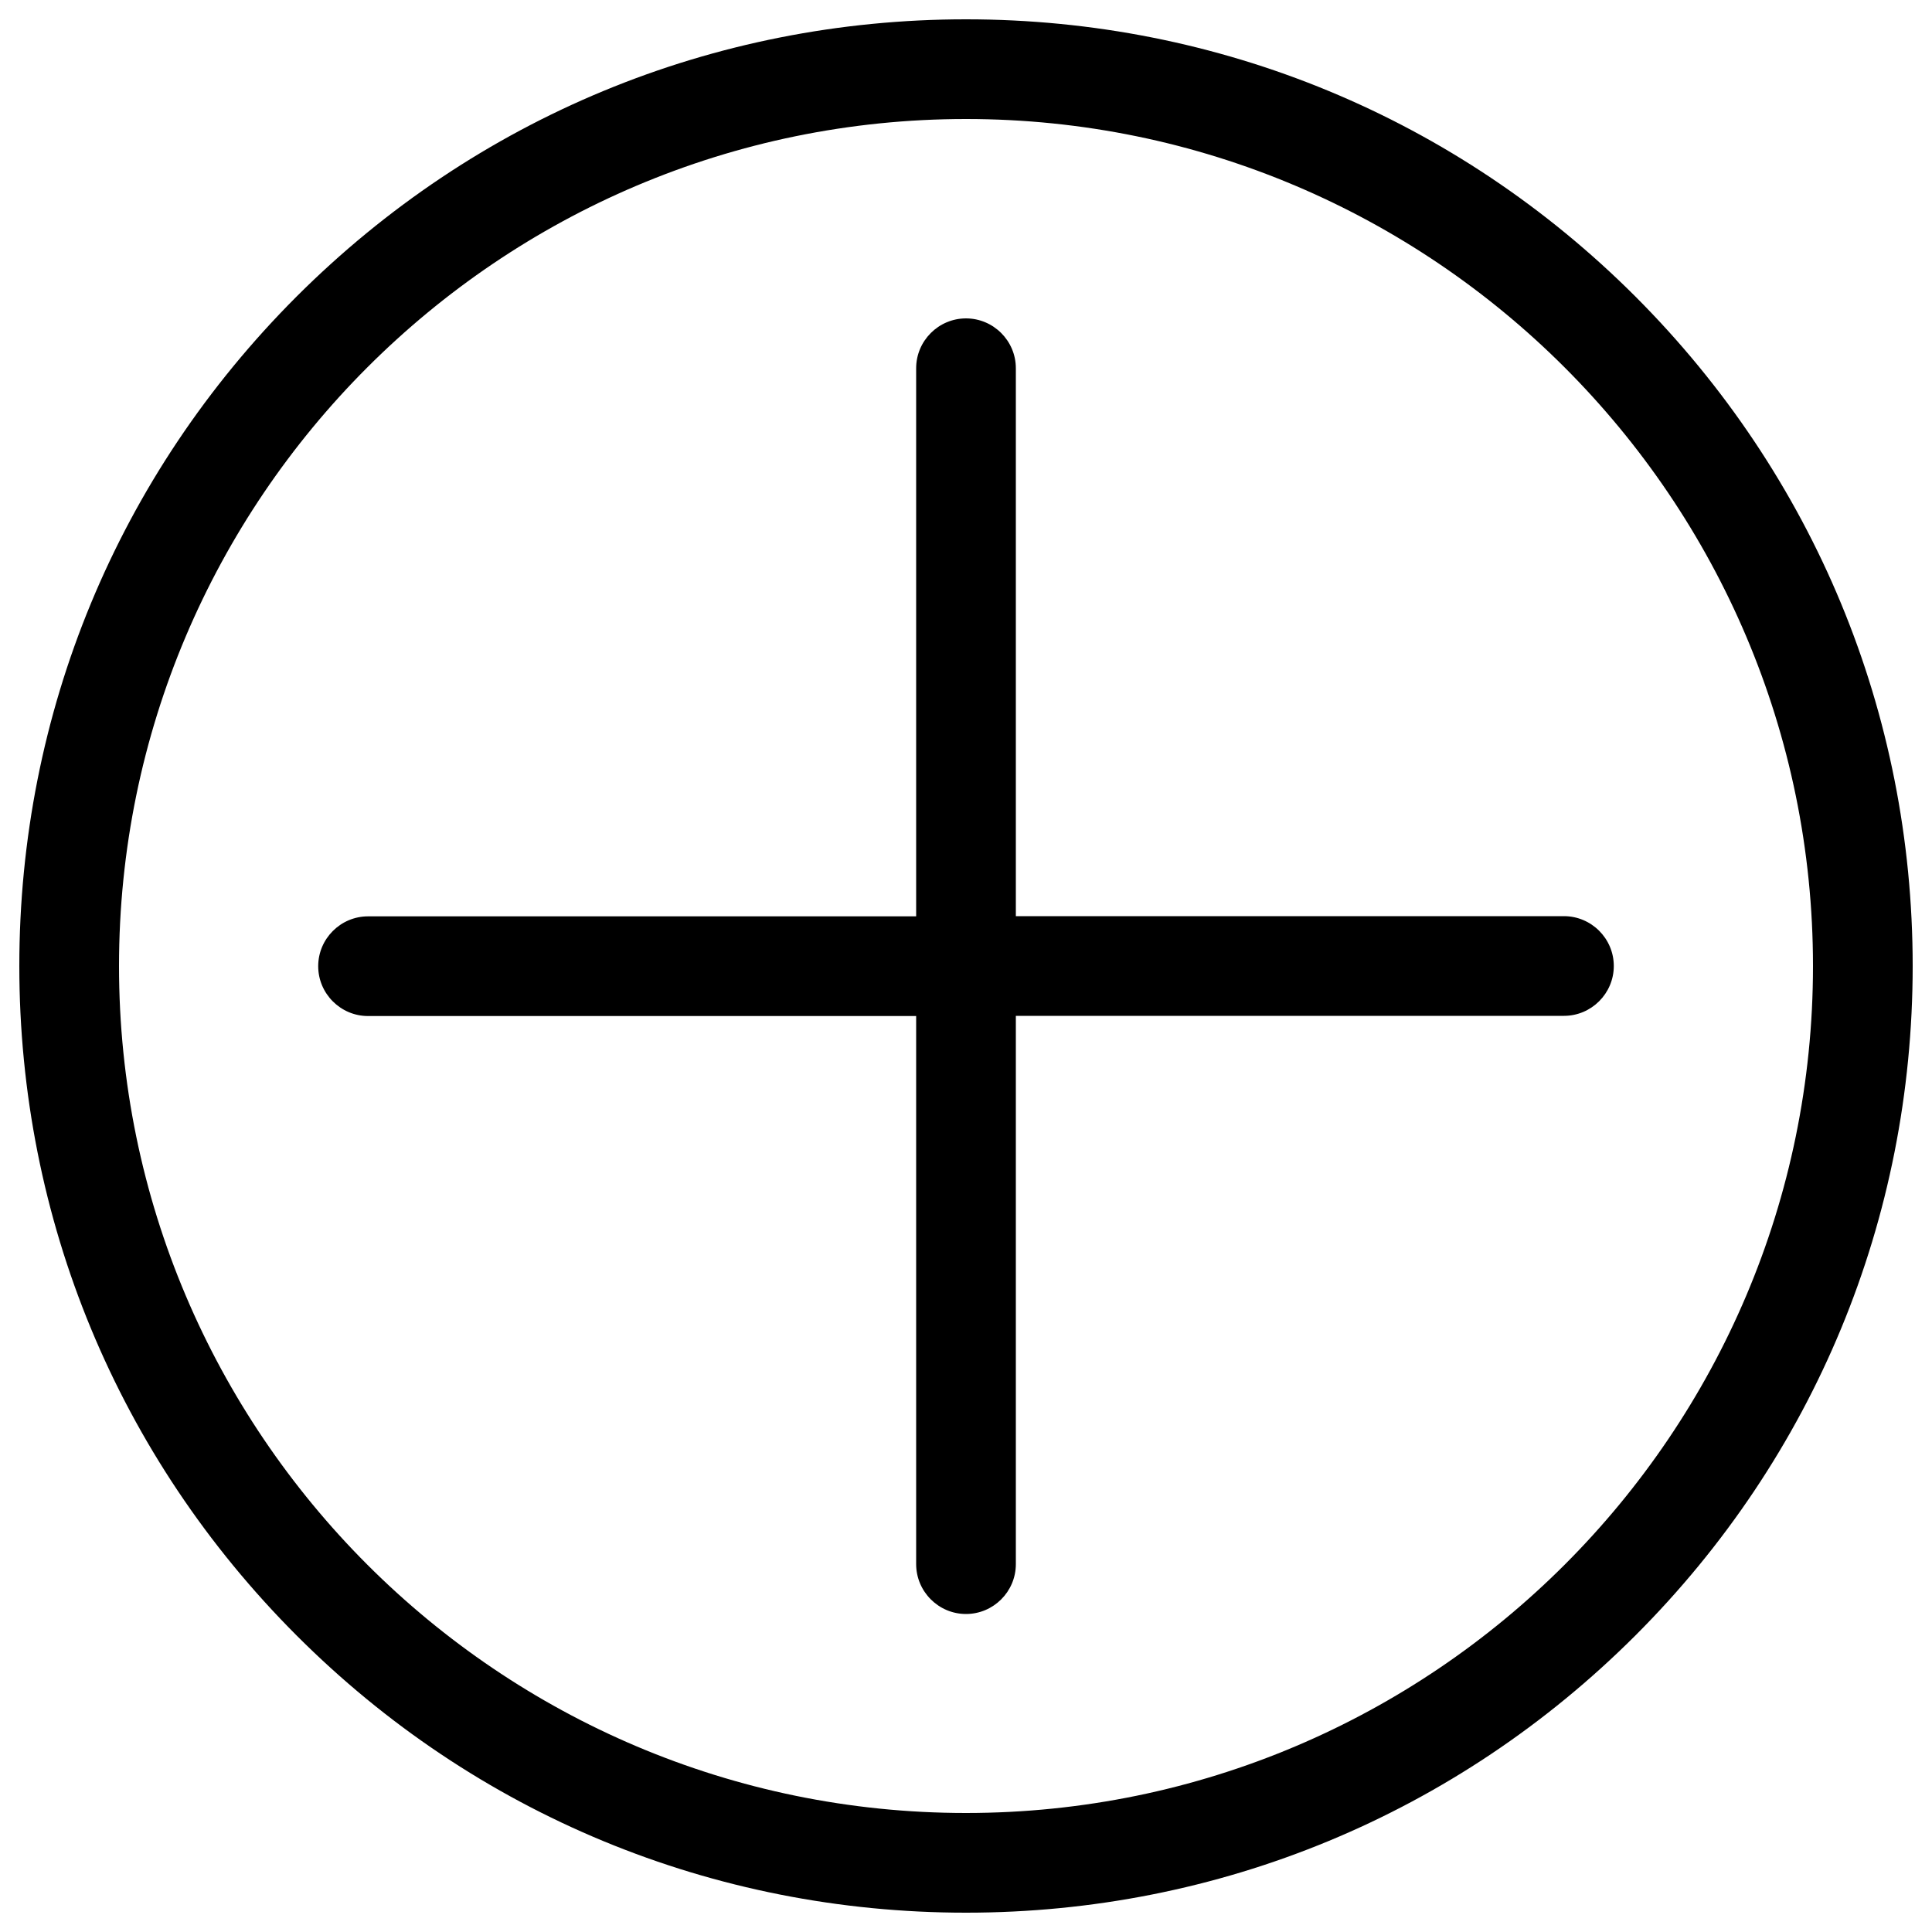 <?xml version="1.0" encoding="utf-8"?>
<!-- Svg Vector Icons : http://www.onlinewebfonts.com/icon -->
<!DOCTYPE svg PUBLIC "-//W3C//DTD SVG 1.1//EN" "http://www.w3.org/Graphics/SVG/1.1/DTD/svg11.dtd">
<svg version="1.1" xmlns="http://www.w3.org/2000/svg" xmlns:xlink="http://www.w3.org/1999/xlink" x="0px" y="0px" viewBox="0 0 1000 1000" enable-background="new 0 0 1000 1000" xml:space="preserve">
<g><path d="M846.5,153.5C754,61,630.9,10,500,10c-130.9,0-253.9,51-346.5,143.5C60.9,246.1,10,369.1,10,500s51,253.9,143.5,346.5C246,939.1,369.1,990,500,990c130.9,0,253.9-51,346.5-143.5C939.1,753.9,990,630.9,990,500C990,369.1,939,246.1,846.5,153.5z M500,938.4C258.2,938.4,61.6,741.8,61.6,500C61.6,258.3,258.2,61.6,500,61.6c241.7,0,438.4,196.7,438.4,438.4C938.4,741.8,741.8,938.4,500,938.4L500,938.4z"/><path d="M809.5,474.2H525.8V190.6c0-14.2-11.6-25.8-25.8-25.8c-14.2,0-25.8,11.6-25.8,25.8v283.7H190.5c-14.2,0-25.8,11.6-25.8,25.8c0,14.2,11.6,25.8,25.8,25.8h283.7v283.7c0,14.2,11.6,25.8,25.8,25.8c14.2,0,25.8-11.6,25.8-25.8V525.8h283.7c14.2,0,25.8-11.6,25.8-25.8C835.3,485.8,823.7,474.2,809.5,474.2L809.5,474.2z"/></g>
</svg>
